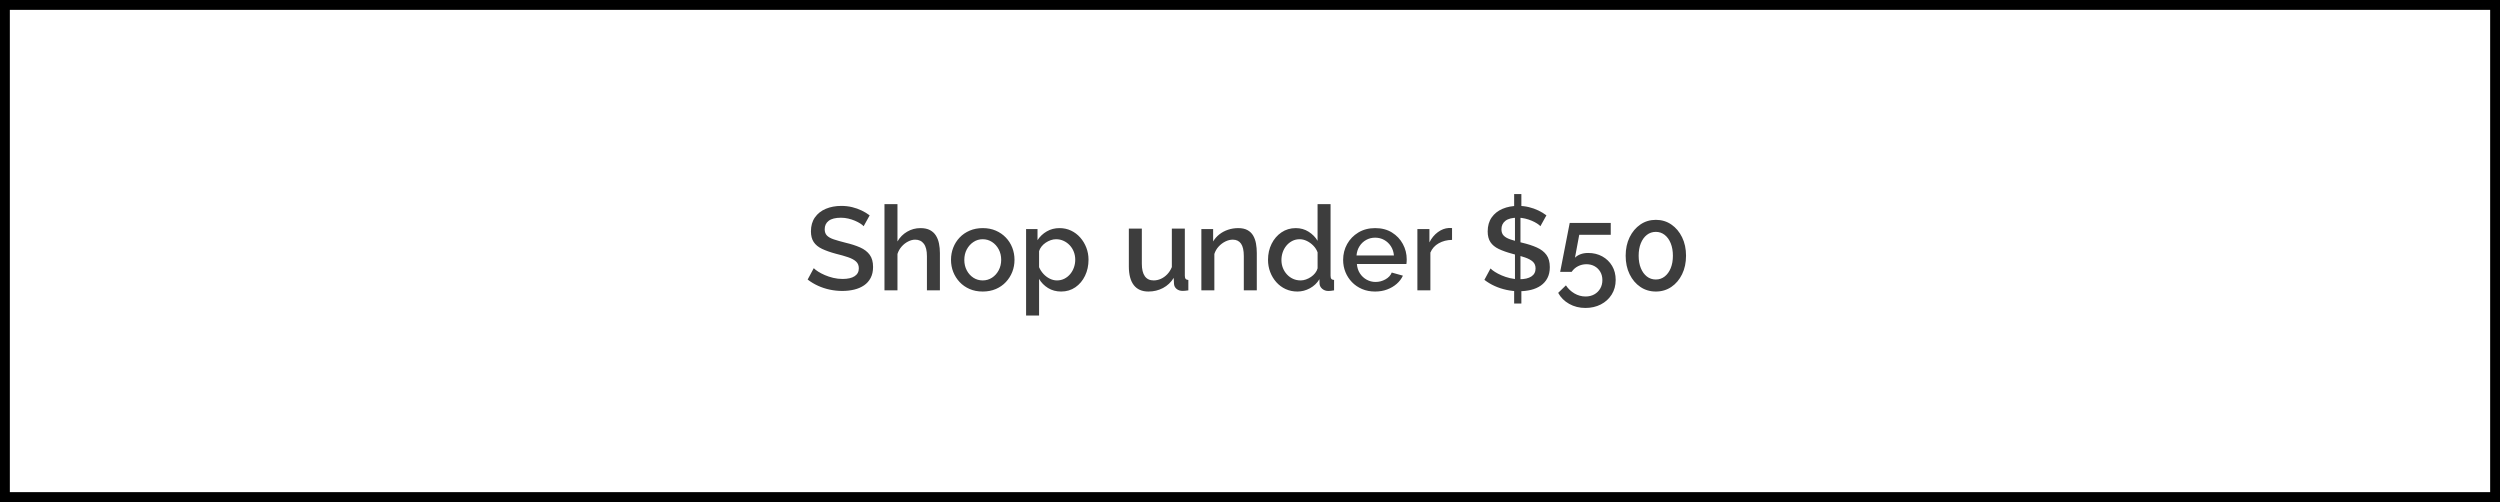 <svg viewBox="0 0 508 102" height="102" width="508" version="1.1" fill="none" xmlns:xlink="http://www.w3.org/1999/xlink" xmlns="http://www.w3.org/2000/svg"><g><rect stroke-width="2" fill="none" stroke="#000000" stroke-opacity="1" fill-opacity="0" rx="0" height="100" width="506" y="1" x="1"></rect><g><path fill-opacity="1" fill="#3D3D3D" d="M175.491,45.971Q175.265,45.707,174.801,45.411Q174.336,45.114,173.721,44.852Q173.105,44.59,172.379,44.416Q171.653,44.242,170.885,44.242Q169.212,44.242,168.395,44.864Q167.578,45.485,167.578,46.586Q167.578,47.399,168.037,47.865Q168.496,48.332,169.43,48.643Q170.364,48.954,171.781,49.313Q173.516,49.719,174.781,50.281Q176.046,50.843,176.726,51.776Q177.407,52.709,177.407,54.24Q177.407,55.532,176.921,56.465Q176.435,57.398,175.574,57.984Q174.713,58.57,173.58,58.845Q172.447,59.12,171.153,59.12Q169.872,59.12,168.615,58.855Q167.359,58.589,166.224,58.071Q165.089,57.552,164.113,56.805L165.357,54.492Q165.659,54.812,166.242,55.185Q166.826,55.558,167.608,55.899Q168.391,56.24,169.315,56.462Q170.241,56.684,171.206,56.684Q172.802,56.684,173.657,56.126Q174.513,55.569,174.513,54.525Q174.513,53.663,173.957,53.148Q173.4,52.634,172.351,52.275Q171.301,51.916,169.836,51.557Q168.16,51.102,167.03,50.564Q165.901,50.026,165.341,49.176Q164.782,48.326,164.782,47.01Q164.782,45.334,165.594,44.174Q166.407,43.013,167.812,42.426Q169.217,41.84,170.953,41.84Q172.126,41.84,173.159,42.092Q174.191,42.344,175.088,42.777Q175.986,43.209,176.716,43.761L175.491,45.971ZM190.99,59L188.351,59L188.351,52.045Q188.351,50.36,187.723,49.529Q187.096,48.698,185.964,48.698Q185.262,48.698,184.522,49.077Q183.782,49.455,183.21,50.105Q182.637,50.755,182.365,51.606L182.365,59L179.725,59L179.725,41.48L182.365,41.48L182.365,49.062Q183.093,47.802,184.336,47.077Q185.578,46.352,187.03,46.352Q188.205,46.352,188.969,46.756Q189.732,47.16,190.173,47.862Q190.613,48.563,190.802,49.478Q190.99,50.394,190.99,51.416L190.99,59ZM199.685,59.24Q198.213,59.24,197.029,58.729Q195.846,58.217,194.999,57.314Q194.151,56.41,193.697,55.257Q193.244,54.104,193.244,52.796Q193.244,51.488,193.697,50.323Q194.151,49.158,194.999,48.266Q195.846,47.375,197.039,46.864Q198.231,46.352,199.695,46.352Q201.163,46.352,202.344,46.864Q203.524,47.375,204.381,48.266Q205.239,49.158,205.692,50.323Q206.146,51.488,206.146,52.796Q206.146,54.104,205.692,55.257Q205.239,56.41,204.391,57.314Q203.543,58.217,202.353,58.729Q201.163,59.24,199.685,59.24ZM195.948,52.82Q195.948,54.002,196.452,54.948Q196.956,55.894,197.799,56.438Q198.642,56.981,199.685,56.981Q200.729,56.981,201.581,56.426Q202.433,55.87,202.938,54.913Q203.442,53.955,203.442,52.796Q203.442,51.614,202.938,50.668Q202.433,49.722,201.578,49.166Q200.724,48.611,199.685,48.611Q198.642,48.611,197.796,49.178Q196.95,49.746,196.449,50.68Q195.948,51.614,195.948,52.82ZM215.623,59.24Q214.123,59.24,212.964,58.527Q211.806,57.814,211.141,56.672L211.141,64.112L208.501,64.112L208.501,46.544L210.823,46.544L210.823,48.801Q211.552,47.684,212.708,47.018Q213.864,46.352,215.28,46.352Q216.571,46.352,217.645,46.864Q218.72,47.375,219.512,48.278Q220.304,49.182,220.746,50.335Q221.187,51.488,221.187,52.772Q221.187,54.555,220.482,56.03Q219.776,57.504,218.517,58.372Q217.258,59.24,215.623,59.24ZM214.773,56.981Q215.616,56.981,216.299,56.627Q216.983,56.272,217.474,55.681Q217.965,55.09,218.227,54.333Q218.489,53.576,218.489,52.772Q218.489,51.921,218.196,51.164Q217.903,50.408,217.369,49.84Q216.835,49.273,216.125,48.942Q215.415,48.611,214.581,48.611Q214.062,48.611,213.517,48.799Q212.973,48.987,212.483,49.317Q211.993,49.647,211.637,50.094Q211.282,50.542,211.141,51.037L211.141,54.294Q211.47,55.049,212.02,55.65Q212.571,56.251,213.291,56.616Q214.011,56.981,214.773,56.981ZM229.381,54.134L229.381,46.451L232.021,46.451L232.021,53.591Q232.021,55.273,232.628,56.127Q233.235,56.981,234.411,56.981Q235.166,56.981,235.874,56.669Q236.582,56.356,237.171,55.748Q237.759,55.14,238.119,54.273L238.119,46.451L240.759,46.451L240.759,56.031Q240.759,56.472,240.923,56.667Q241.087,56.862,241.473,56.892L241.473,59Q241.061,59.063,240.797,59.086Q240.534,59.108,240.306,59.108Q239.587,59.108,239.103,58.724Q238.619,58.338,238.559,57.714L238.5,56.467Q237.669,57.813,236.32,58.526Q234.971,59.24,233.355,59.24Q231.402,59.24,230.391,57.942Q229.381,56.643,229.381,54.134ZM255.382,59L252.743,59L252.743,52.045Q252.743,50.312,252.172,49.505Q251.601,48.698,250.503,48.698Q249.743,48.698,248.981,49.077Q248.22,49.455,247.625,50.105Q247.029,50.755,246.757,51.606L246.757,59L244.117,59L244.117,46.544L246.508,46.544L246.508,49.062Q247.002,48.23,247.773,47.624Q248.544,47.018,249.531,46.685Q250.519,46.352,251.618,46.352Q252.744,46.352,253.484,46.756Q254.224,47.16,254.636,47.862Q255.048,48.563,255.215,49.478Q255.382,50.394,255.382,51.416L255.382,59ZM257.66,52.796Q257.66,51.013,258.387,49.55Q259.114,48.088,260.39,47.22Q261.666,46.352,263.312,46.352Q264.762,46.352,265.925,47.095Q267.089,47.838,267.73,48.935L267.73,41.48L270.37,41.48L270.37,56.024Q270.37,56.48,270.534,56.672Q270.698,56.864,271.083,56.888L271.083,59Q270.359,59.127,269.935,59.127Q269.198,59.127,268.685,58.695Q268.173,58.263,268.132,57.657L268.111,56.731Q267.388,57.92,266.171,58.58Q264.954,59.24,263.631,59.24Q262.335,59.24,261.243,58.741Q260.151,58.241,259.347,57.338Q258.543,56.434,258.101,55.269Q257.66,54.104,257.66,52.796ZM267.735,54.522L267.735,51.282Q267.463,50.526,266.874,49.923Q266.286,49.32,265.557,48.965Q264.828,48.611,264.103,48.611Q263.26,48.611,262.577,48.965Q261.893,49.32,261.402,49.912Q260.912,50.502,260.65,51.259Q260.388,52.016,260.388,52.843Q260.388,53.695,260.68,54.44Q260.973,55.184,261.507,55.764Q262.041,56.343,262.75,56.662Q263.461,56.981,264.295,56.981Q264.819,56.981,265.362,56.792Q265.904,56.603,266.394,56.272Q266.883,55.941,267.239,55.492Q267.595,55.042,267.735,54.522ZM279.422,59.24Q277.954,59.24,276.762,58.728Q275.569,58.217,274.712,57.324Q273.855,56.432,273.389,55.277Q272.924,54.123,272.924,52.814Q272.924,51.056,273.735,49.595Q274.546,48.134,276.016,47.243Q277.486,46.352,279.441,46.352Q281.414,46.352,282.847,47.243Q284.279,48.134,285.062,49.584Q285.845,51.034,285.845,52.697Q285.845,52.983,285.827,53.232Q285.81,53.481,285.781,53.648L275.72,53.648Q275.806,54.737,276.337,55.554Q276.868,56.37,277.708,56.832Q278.549,57.294,279.509,57.294Q280.574,57.294,281.516,56.77Q282.458,56.245,282.806,55.382L285.07,56.015Q284.641,56.948,283.817,57.673Q282.992,58.399,281.871,58.82Q280.751,59.24,279.422,59.24ZM275.643,51.91L283.245,51.91Q283.154,50.846,282.624,50.03Q282.094,49.215,281.264,48.754Q280.434,48.293,279.425,48.293Q278.435,48.293,277.605,48.754Q276.775,49.215,276.254,50.03Q275.734,50.846,275.643,51.91ZM295.056,48.743Q293.529,48.767,292.346,49.437Q291.162,50.107,290.653,51.328L290.653,59L288.013,59L288.013,46.544L290.457,46.544L290.457,49.25Q291.11,47.957,292.165,47.178Q293.22,46.4,294.386,46.328Q294.631,46.328,294.786,46.328Q294.941,46.328,295.056,46.352L295.056,48.743ZM307.675,57.774L309.143,57.793L309.143,61.682L307.675,61.682L307.675,57.774ZM307.842,57.453L307.842,43.546L308.958,43.342L308.958,57.501L307.842,57.453ZM307.675,39.44L309.143,39.44L309.143,43.126L307.675,43.33L307.675,39.44ZM313.007,45.966Q312.78,45.702,312.316,45.406Q311.852,45.109,311.236,44.847Q310.62,44.584,309.894,44.41Q309.168,44.236,308.4,44.236Q306.727,44.236,305.91,44.861Q305.093,45.486,305.093,46.601Q305.093,47.41,305.553,47.88Q306.012,48.352,306.946,48.662Q307.88,48.972,309.297,49.321Q311.031,49.726,312.296,50.294Q313.561,50.861,314.241,51.796Q314.922,52.73,314.922,54.281Q314.922,55.573,314.436,56.504Q313.95,57.435,313.089,58.031Q312.228,58.627,311.095,58.903Q309.962,59.178,308.668,59.178Q307.387,59.178,306.131,58.908Q304.874,58.637,303.739,58.127Q302.604,57.617,301.629,56.866L302.873,54.551Q303.174,54.87,303.758,55.243Q304.341,55.616,305.124,55.957Q305.906,56.299,306.831,56.52Q307.756,56.742,308.721,56.742Q310.317,56.742,311.173,56.181Q312.028,55.619,312.028,54.549Q312.028,53.687,311.472,53.176Q310.915,52.665,309.866,52.309Q308.816,51.954,307.351,51.58Q305.675,51.133,304.546,50.591Q303.416,50.049,302.857,49.201Q302.297,48.353,302.297,47.03Q302.297,45.341,303.11,44.182Q303.923,43.023,305.327,42.429Q306.732,41.835,308.469,41.835Q309.642,41.835,310.674,42.088Q311.706,42.341,312.604,42.773Q313.501,43.205,314.232,43.758L313.007,45.966ZM322.159,62.576Q320.325,62.576,318.853,61.745Q317.381,60.915,316.622,59.511L318.195,57.987Q318.872,59.013,319.931,59.631Q320.99,60.248,322.183,60.248Q323.178,60.248,323.946,59.825Q324.715,59.402,325.159,58.646Q325.604,57.89,325.604,56.91Q325.604,55.949,325.173,55.224Q324.744,54.498,324.014,54.094Q323.285,53.69,322.367,53.69Q321.448,53.69,320.652,54.097Q319.855,54.503,319.357,55.245L317.026,55.245L318.967,45.296L327.304,45.296L327.304,47.716L320.9,47.716L320.033,52.369Q320.447,51.936,321.135,51.669Q321.822,51.402,322.718,51.402Q324.318,51.402,325.583,52.1Q326.848,52.799,327.578,54.028Q328.307,55.258,328.307,56.871Q328.307,58.561,327.495,59.853Q326.684,61.145,325.292,61.86Q323.901,62.576,322.159,62.576ZM342.602,51.968Q342.602,54.08,341.8,55.724Q340.997,57.368,339.616,58.304Q338.235,59.24,336.468,59.24Q334.707,59.24,333.323,58.304Q331.939,57.368,331.136,55.724Q330.334,54.08,330.334,51.968Q330.334,49.856,331.136,48.212Q331.939,46.568,333.323,45.62Q334.707,44.672,336.471,44.672Q338.235,44.672,339.616,45.62Q340.997,46.568,341.8,48.212Q342.602,49.856,342.602,51.968ZM339.933,51.968Q339.933,50.53,339.491,49.438Q339.049,48.345,338.265,47.731Q337.482,47.116,336.466,47.116Q335.432,47.116,334.643,47.73Q333.855,48.343,333.414,49.433Q332.974,50.524,332.974,51.964Q332.974,53.404,333.418,54.49Q333.863,55.576,334.647,56.186Q335.432,56.796,336.468,56.796Q337.48,56.796,338.264,56.184Q339.047,55.572,339.49,54.487Q339.933,53.403,339.933,51.968Z"></path></g></g></svg>